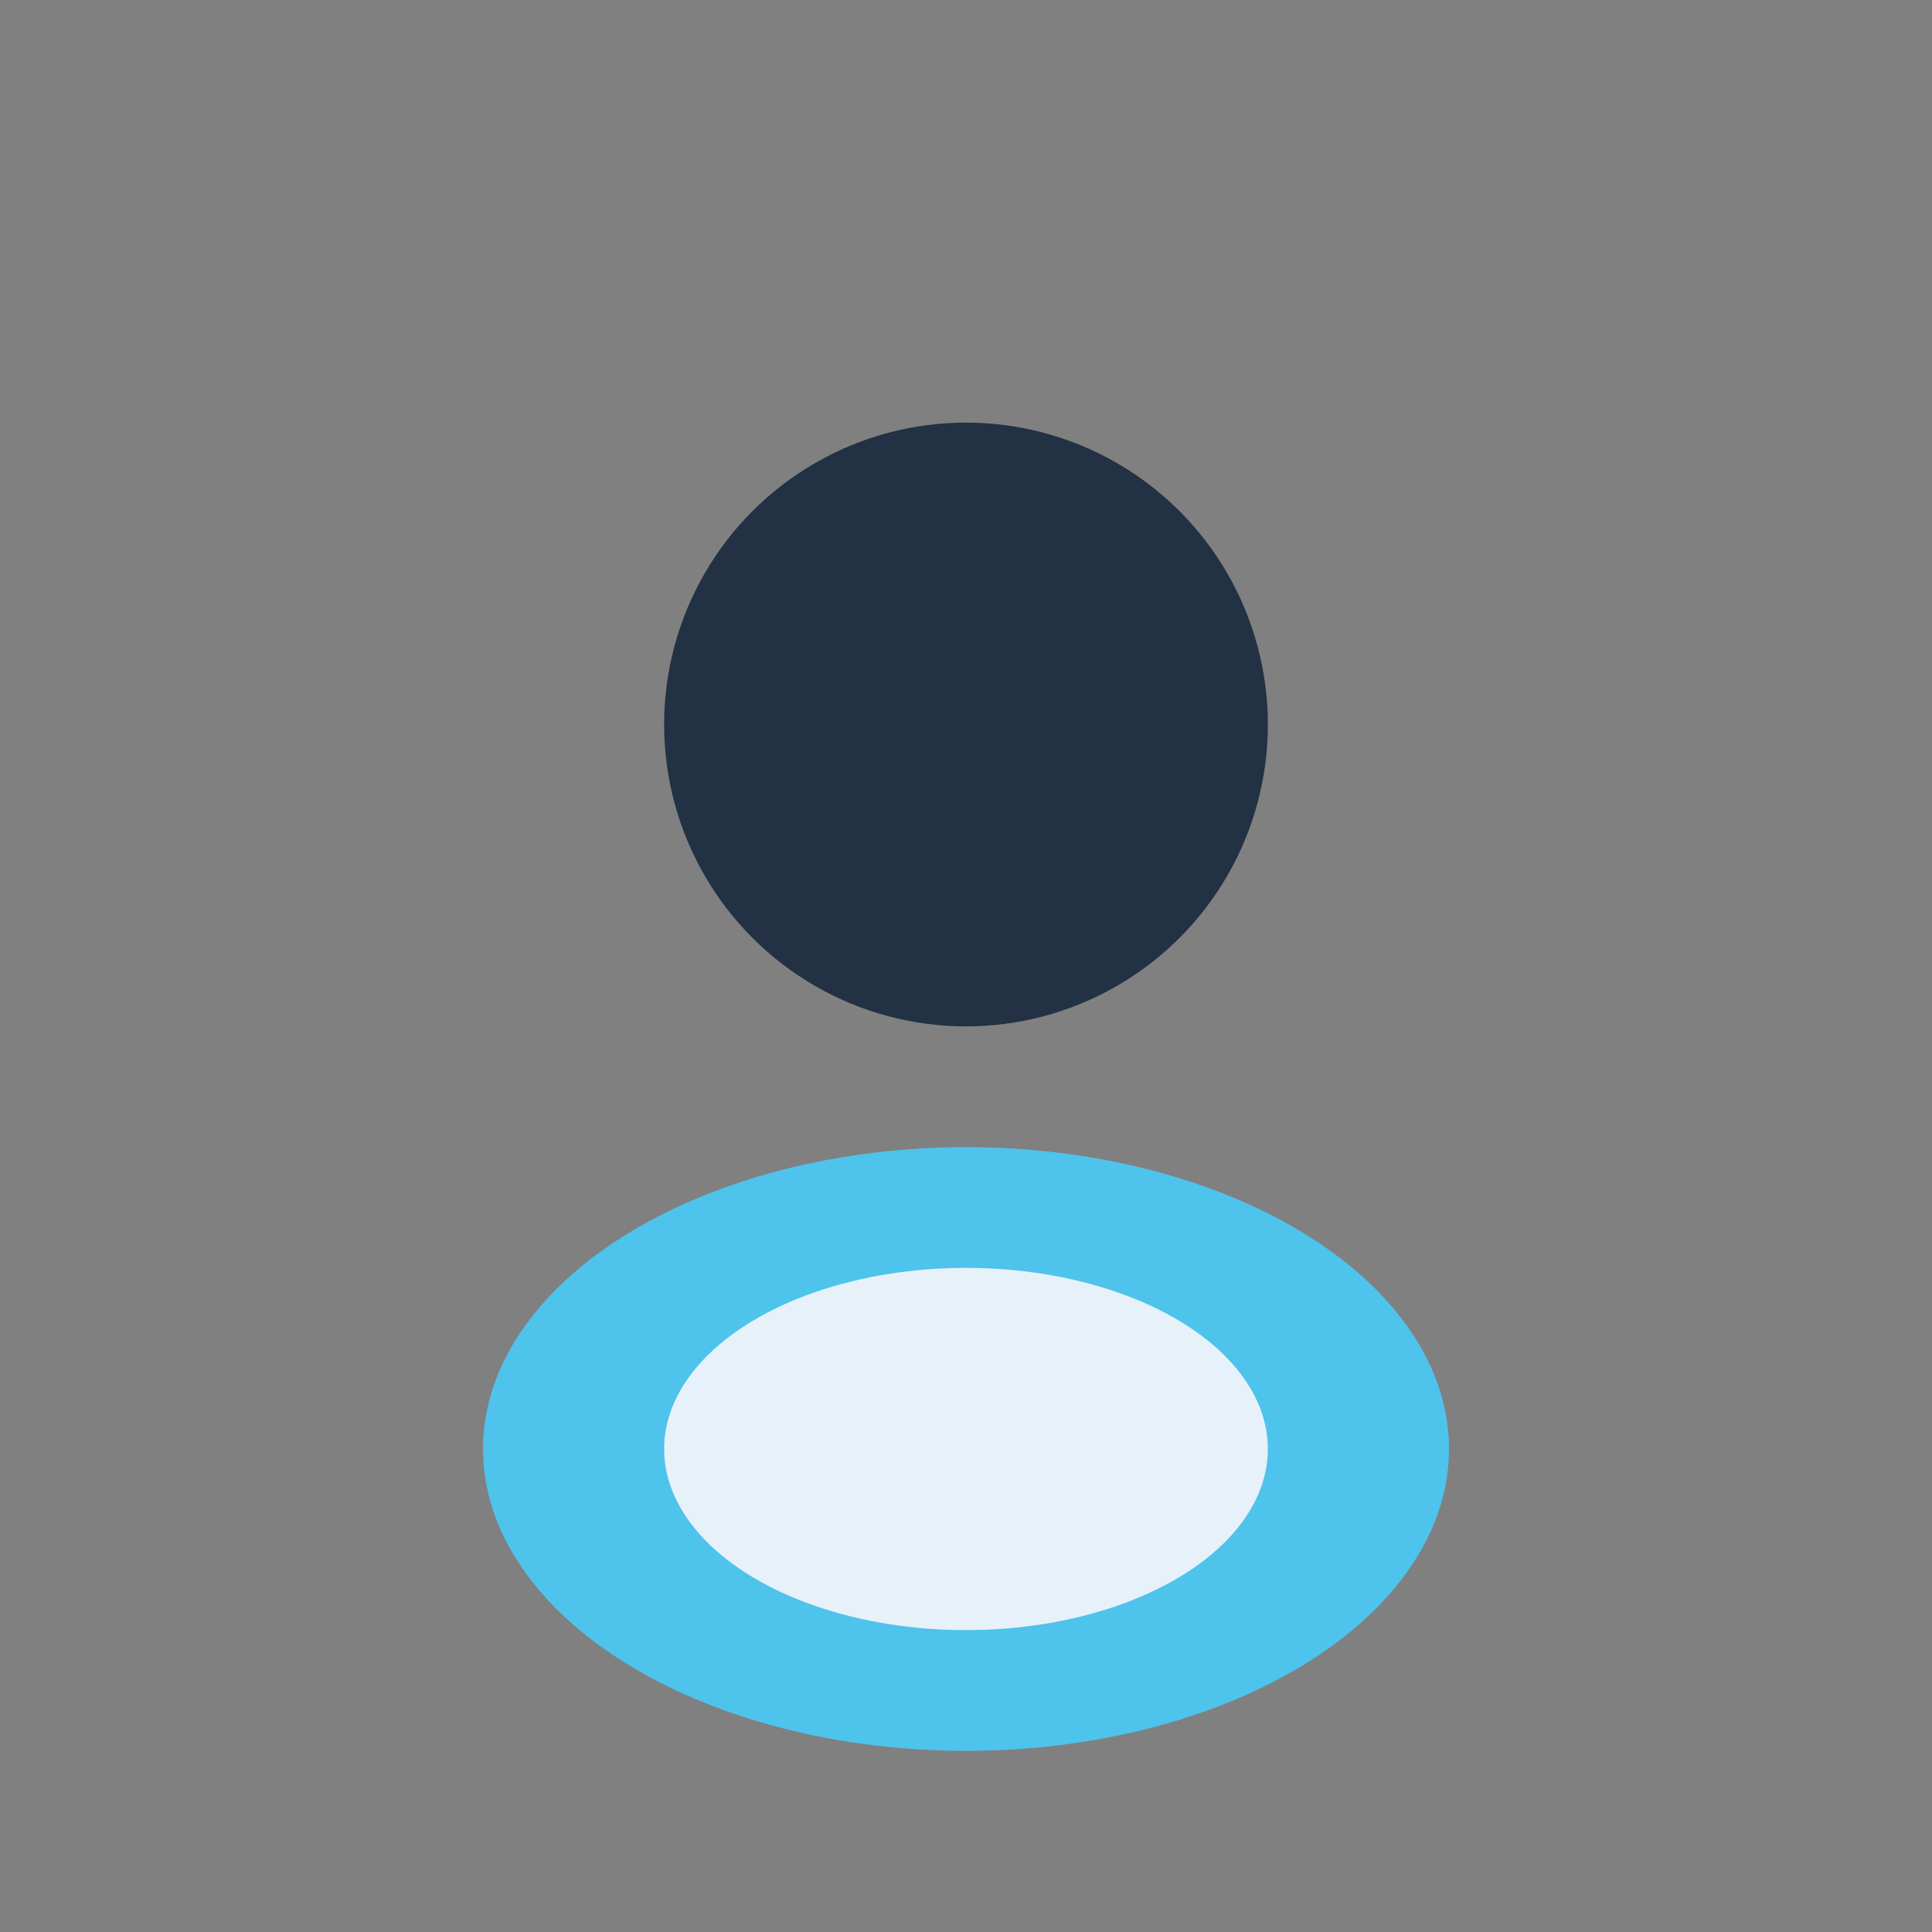 <?xml version="1.0" encoding="UTF-8"?>
<svg xmlns="http://www.w3.org/2000/svg" width="32" height="32" viewBox="0 0 32 32"><rect x="0" y="0" width="32" height="32" fill="#808080" stroke="none"/><circle cx="16" cy="12" r="5" fill="#223143"/><ellipse cx="16" cy="24" rx="8" ry="5" fill="#4EC3EB"/><ellipse cx="16" cy="24" rx="5" ry="3" fill="#E6F1FA"/></svg>